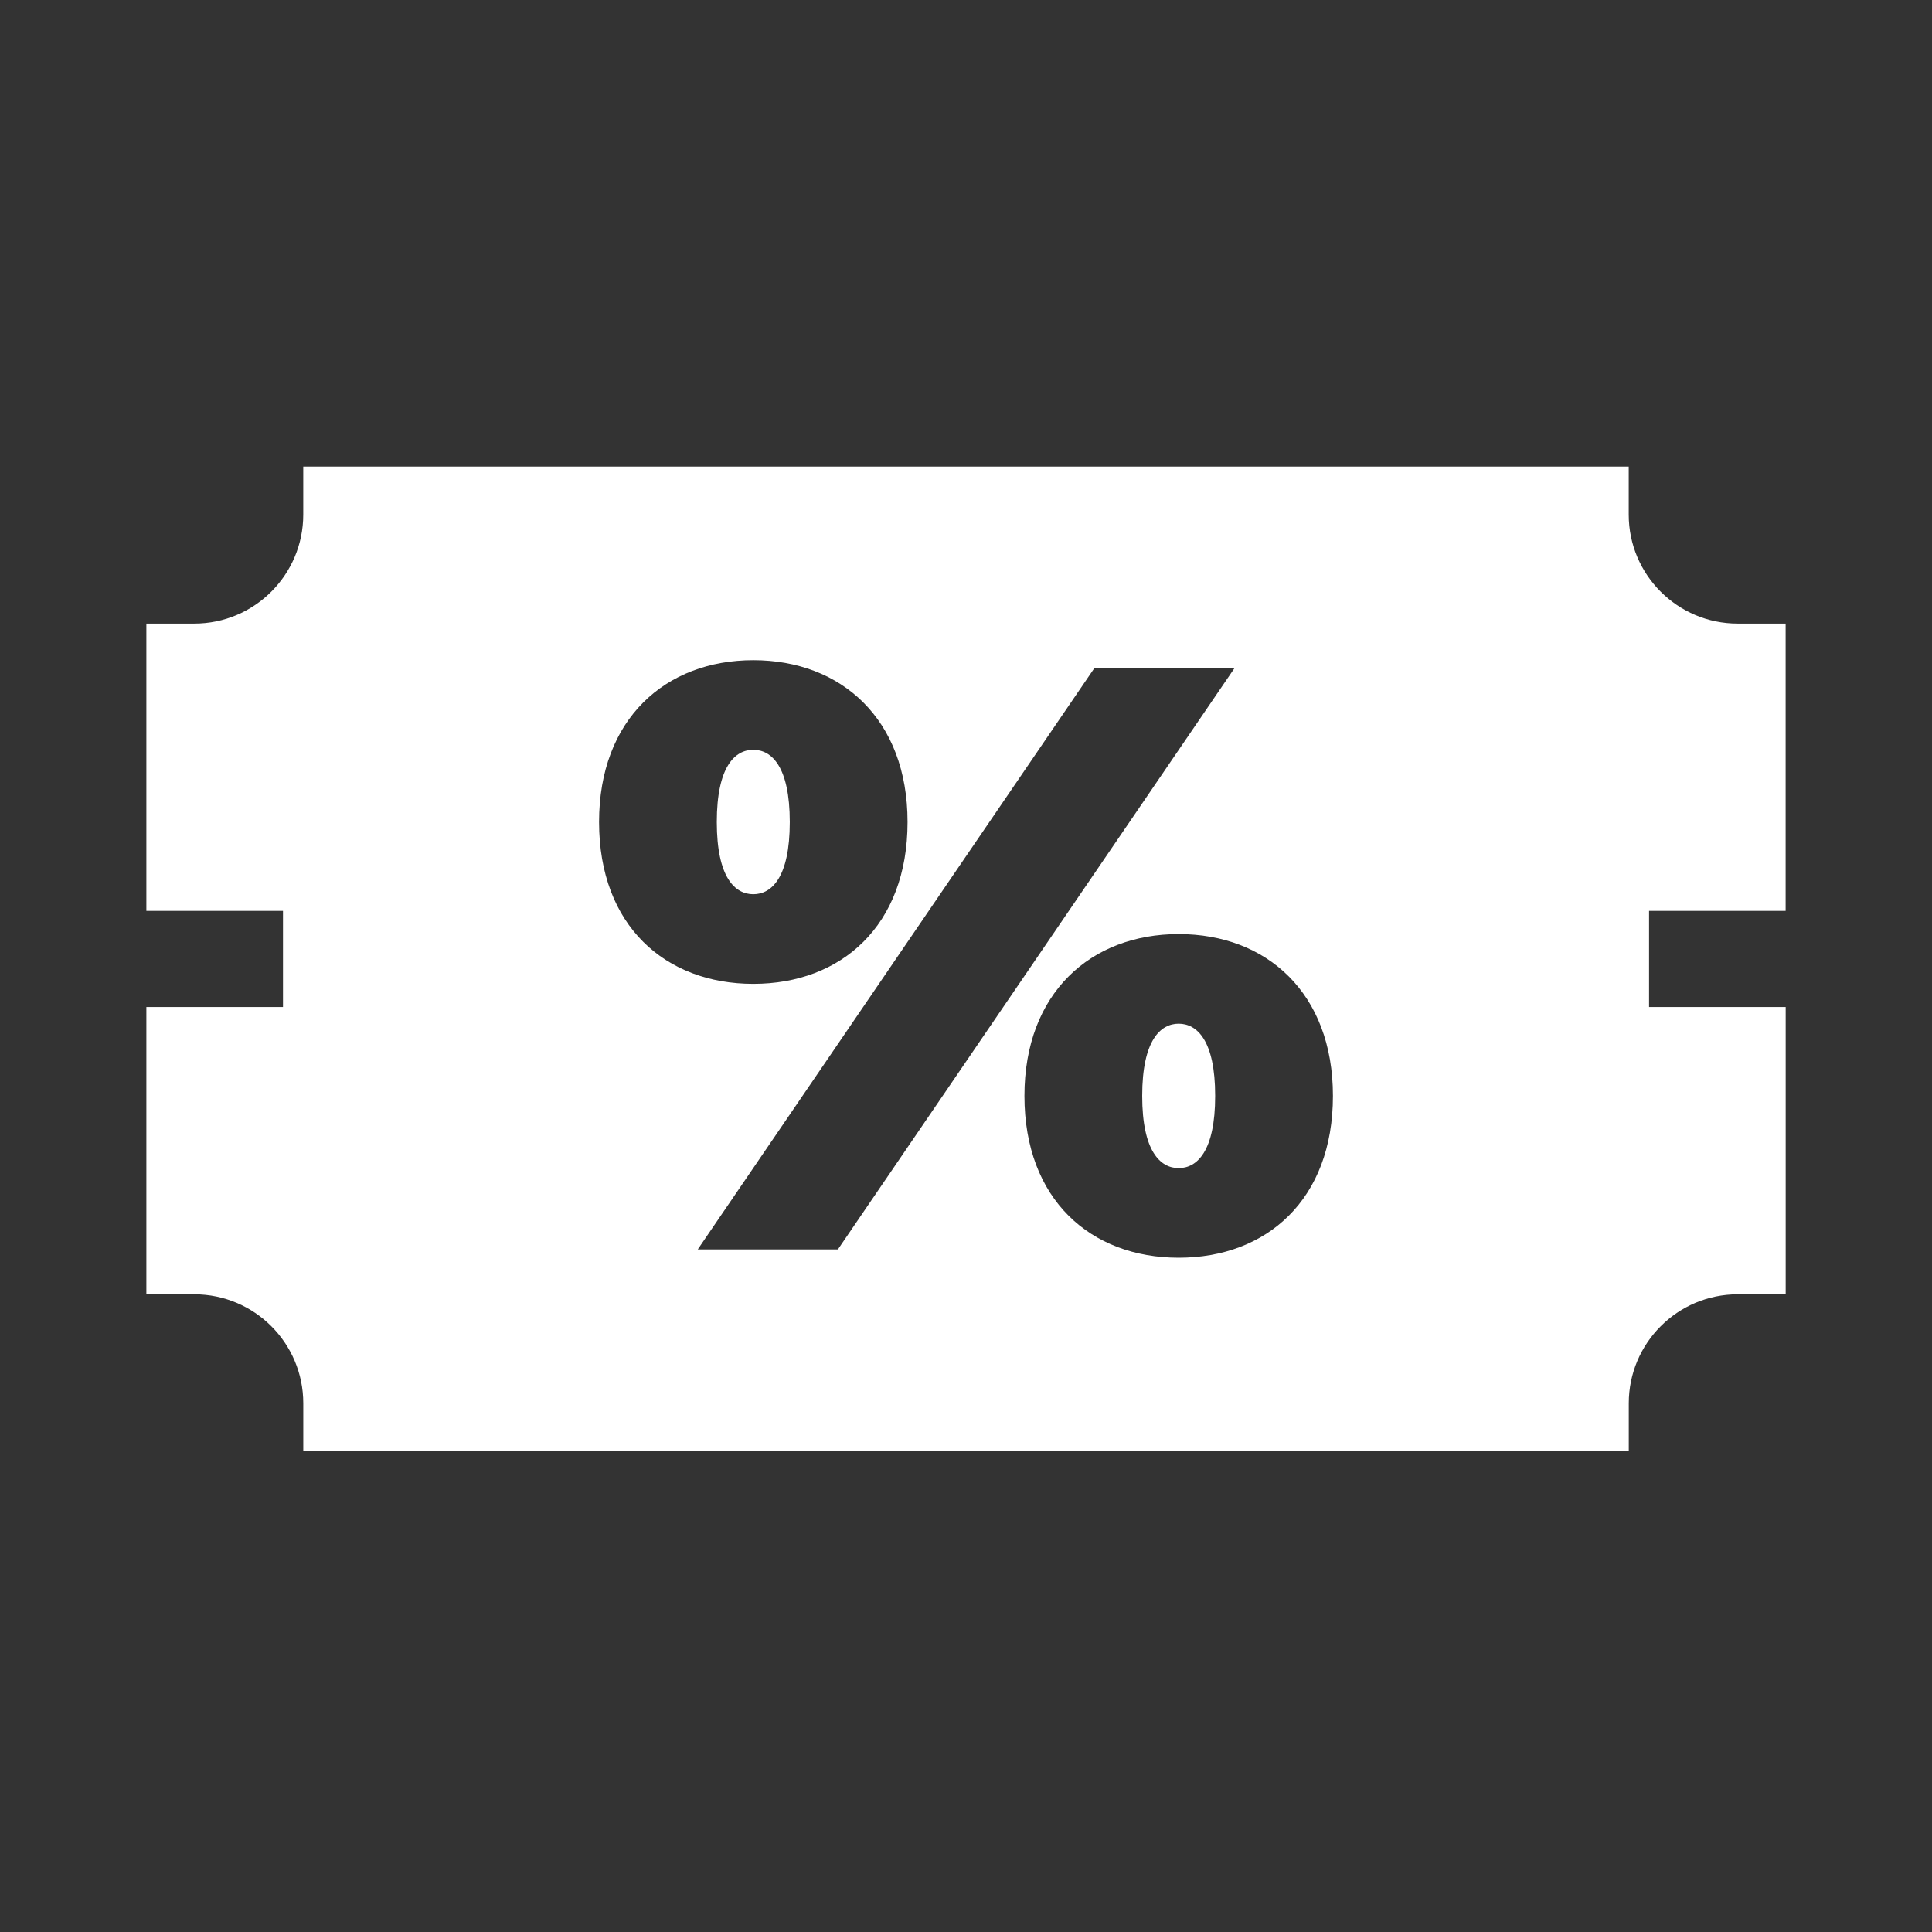 <?xml version="1.0" encoding="utf-8"?>
<!-- Generator: Adobe Illustrator 17.0.0, SVG Export Plug-In . SVG Version: 6.00 Build 0)  -->
<!DOCTYPE svg PUBLIC "-//W3C//DTD SVG 1.1//EN" "http://www.w3.org/Graphics/SVG/1.1/DTD/svg11.dtd">
<svg version="1.1" id="Forma_1_1_" xmlns="http://www.w3.org/2000/svg" xmlns:xlink="http://www.w3.org/1999/xlink" x="0px" y="0px"
	 width="80px" height="80px" viewBox="0 0 80 80" enable-background="new 0 0 80 80" xml:space="preserve">
<rect x="0" y="0" width="80" height="80" fill="#333333" stroke="none"/>
<g id="Forma_1">
	<g>
		<path fill-rule="evenodd" clip-rule="evenodd" fill="#FFFFFF" d="M48.807,42.389c-0.755,0-1.511,0.687-1.511,2.99
			c0,2.302,0.755,2.99,1.511,2.99c0.755,0,1.511-0.687,1.511-2.99C50.318,43.076,49.563,42.389,48.807,42.389z M32.703,34.038
			c0-2.302-0.755-2.99-1.511-2.99c-0.755,0-1.511,0.687-1.511,2.99c0,2.302,0.755,2.99,1.511,2.99
			C31.948,37.028,32.703,36.341,32.703,34.038z M73.939,37.718V25.821H71.95c-2.486,0-4.508-2.023-4.508-4.511v-1.99H12.557v1.99
			c0,2.487-2.022,4.511-4.508,4.511H6.061v11.897h5.657v3.98H6.061v11.897H8.05c2.486,0,4.508,2.023,4.508,4.511v1.99h54.886v-1.99
			c0-2.487,2.022-4.511,4.508-4.511h1.989V41.698h-5.657v-3.98H73.939z M24.806,34.038c0-4.262,2.747-6.701,6.387-6.701
			c3.64,0,6.387,2.44,6.387,6.701c0,4.295-2.747,6.701-6.387,6.701C27.553,40.739,24.806,38.334,24.806,34.038z M28.892,51.736
			l16.413-24.055h5.803L34.695,51.736H28.892z M48.807,52.08c-3.64,0-6.387-2.406-6.387-6.701c0-4.261,2.747-6.701,6.387-6.701
			s6.387,2.44,6.387,6.701C55.194,49.674,52.447,52.08,48.807,52.08z"/>
	</g>
</g>
</svg>
